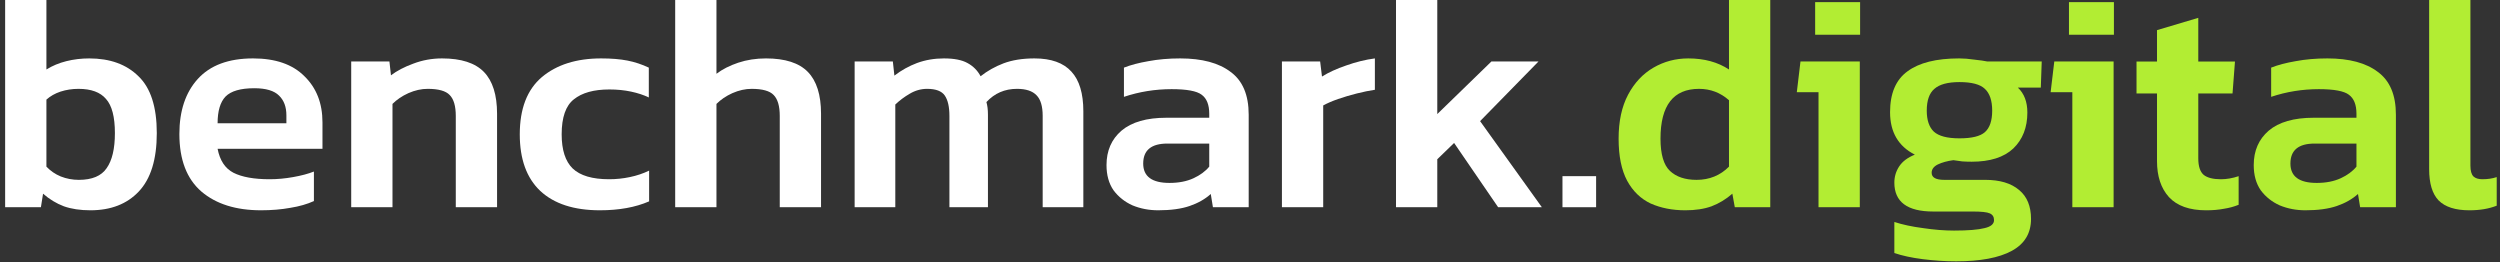 <?xml version="1.0" encoding="UTF-8"?> <svg xmlns="http://www.w3.org/2000/svg" width="667" height="70" viewBox="0 0 667 70" fill="none"><rect x="0" y="0" width="667" height="70" fill="#333333" stroke="none"/><path d="M658.863 56.106C655.112 56.106 652.364 55.231 650.625 53.481C648.939 51.731 648.096 48.942 648.096 45.114V0L659.109 6.16088e-07V44.212C659.109 45.579 659.381 46.536 659.924 47.083C660.468 47.575 661.257 47.821 662.29 47.821C663.705 47.821 664.982 47.63 666.125 47.247V54.875C664.057 55.696 661.637 56.106 658.863 56.106Z" fill="#B2ED33"></path><path d="M615.08 56.104C612.634 56.104 610.349 55.667 608.228 54.792C606.161 53.862 604.476 52.522 603.171 50.773C601.919 48.968 601.295 46.726 601.295 44.046C601.295 40.219 602.627 37.156 605.291 34.859C608.011 32.563 612.008 31.414 617.284 31.414H628.704V30.348C628.704 27.942 628.025 26.247 626.664 25.263C625.36 24.278 622.694 23.786 618.67 23.786C614.265 23.786 610.023 24.47 605.944 25.837V18.044C607.739 17.333 609.914 16.759 612.47 16.322C615.08 15.83 617.909 15.584 620.954 15.584C626.773 15.584 631.26 16.787 634.415 19.193C637.623 21.544 639.227 25.345 639.227 30.594V55.284H629.682L629.112 51.757C627.589 53.124 625.712 54.19 623.483 54.956C621.253 55.721 618.452 56.104 615.08 56.104ZM618.099 48.804C620.546 48.804 622.668 48.394 624.462 47.574C626.257 46.753 627.671 45.714 628.704 44.457V38.305H617.528C613.232 38.305 611.083 40.082 611.083 43.636C611.083 47.081 613.423 48.804 618.099 48.804Z" fill="#B2ED33"></path><path d="M588.623 56.108C584.163 56.108 580.846 54.933 578.671 52.581C576.549 50.23 575.49 47.031 575.49 42.984V24.939H570.024V16.408H575.49V8.041L586.502 4.76V16.408H596.291L595.639 24.939H586.502V42.246C586.502 44.379 586.992 45.855 587.97 46.675C588.949 47.441 590.473 47.824 592.539 47.824C594.062 47.824 595.639 47.55 597.27 47.004V54.632C596.074 55.124 594.769 55.48 593.354 55.698C591.941 55.972 590.364 56.108 588.623 56.108Z" fill="#B2ED33"></path><path d="M552 9.267V0.573H563.993V9.267H552ZM552.898 55.284V24.606H547.106L548.084 16.404H563.911V55.284H552.898Z" fill="#B2ED33"></path><path d="M521.891 69.72C519.008 69.72 516.045 69.529 512.999 69.146C510.007 68.763 507.478 68.217 505.412 67.506V59.221C507.587 59.932 510.144 60.479 513.081 60.862C516.017 61.299 518.763 61.518 521.319 61.518C525.072 61.518 527.792 61.299 529.477 60.862C531.163 60.479 532.006 59.768 532.006 58.729C532.006 57.854 531.626 57.253 530.864 56.924C530.158 56.596 528.634 56.432 526.296 56.432H515.773C508.865 56.432 505.412 53.862 505.412 48.722C505.412 47.136 505.847 45.687 506.717 44.375C507.587 43.062 508.974 42.023 510.878 41.258C506.472 39.016 504.269 35.242 504.269 29.938C504.269 24.907 505.819 21.271 508.92 19.029C512.02 16.732 516.615 15.584 522.707 15.584C523.957 15.584 525.316 15.693 526.785 15.912C528.308 16.076 529.449 16.24 530.212 16.404H544.732L544.488 23.376H538.37C540.055 24.962 540.899 27.176 540.899 30.02C540.899 34.012 539.647 37.211 537.146 39.617C534.644 41.968 530.945 43.144 526.051 43.144C525.181 43.144 524.338 43.117 523.522 43.062C522.761 42.953 521.972 42.843 521.156 42.734C519.525 42.953 518.138 43.336 516.995 43.882C515.908 44.429 515.364 45.167 515.364 46.097C515.364 47.355 516.479 47.984 518.709 47.984H529.64C533.556 47.984 536.574 48.886 538.696 50.691C540.816 52.44 541.877 55.011 541.877 58.401C541.877 62.229 540.164 65.072 536.737 66.932C533.311 68.791 528.362 69.72 521.891 69.72ZM522.787 36.91C526.051 36.91 528.308 36.363 529.558 35.27C530.864 34.121 531.517 32.207 531.517 29.528C531.517 26.848 530.864 24.907 529.558 23.704C528.308 22.501 526.051 21.899 522.787 21.899C519.688 21.899 517.458 22.501 516.099 23.704C514.738 24.852 514.059 26.794 514.059 29.528C514.059 32.043 514.684 33.903 515.936 35.106C517.241 36.309 519.525 36.91 522.787 36.91Z" fill="#B2ED33"></path><path d="M484.283 9.267V0.573H496.275V9.267H484.283ZM485.18 55.284V24.606H479.389L480.367 16.404H496.194V55.284H485.18Z" fill="#B2ED33"></path><path d="M449.628 56.106C446.202 56.106 443.129 55.504 440.411 54.301C437.746 53.043 435.652 51.02 434.129 48.231C432.606 45.388 431.845 41.642 431.845 36.994C431.845 32.346 432.688 28.436 434.374 25.264C436.06 22.092 438.317 19.686 441.144 18.046C443.973 16.405 447.073 15.585 450.444 15.585C454.686 15.585 458.303 16.569 461.295 18.538V0L472.308 6.1608e-07V55.285H462.844L462.191 51.676C460.506 53.153 458.656 54.274 456.644 55.039C454.686 55.75 452.348 56.106 449.628 56.106ZM452.648 47.985C456.073 47.985 458.956 46.809 461.295 44.458V26.74C459.01 24.717 456.345 23.706 453.3 23.706C446.447 23.706 443.021 28.135 443.021 36.994C443.021 41.15 443.864 44.02 445.549 45.606C447.236 47.192 449.602 47.985 452.648 47.985Z" fill="#B2ED33"></path><path d="M416.868 55.285V47H425.842V55.285H416.868Z" fill="white"></path><path d="M372.454 55.285V0L383.467 6.16088e-07V30.432L397.906 16.405H410.469L394.888 32.318L411.367 55.285H399.7L387.954 38.142L383.467 42.489V55.285H372.454Z" fill="white"></path><path d="M342.018 55.284V16.404H352.216L352.705 20.423C354.446 19.329 356.594 18.345 359.15 17.47C361.761 16.54 364.317 15.912 366.818 15.584V23.95C365.35 24.169 363.746 24.497 362.006 24.934C360.265 25.372 358.606 25.864 357.029 26.411C355.451 26.958 354.12 27.532 353.031 28.134V55.284H342.018Z" fill="white"></path><path d="M309.004 56.104C306.557 56.104 304.273 55.667 302.152 54.792C300.085 53.862 298.4 52.522 297.093 50.773C295.843 48.968 295.217 46.726 295.217 44.046C295.217 40.219 296.55 37.156 299.215 34.859C301.934 32.563 305.932 31.414 311.207 31.414H322.628V30.348C322.628 27.942 321.948 26.247 320.588 25.263C319.283 24.278 316.618 23.786 312.594 23.786C308.188 23.786 303.946 24.47 299.868 25.837V18.044C301.662 17.333 303.838 16.759 306.394 16.322C309.004 15.83 311.832 15.584 314.878 15.584C320.697 15.584 325.183 16.787 328.338 19.193C331.547 21.544 333.151 25.345 333.151 30.594V55.284H323.606L323.035 51.757C321.513 53.124 319.636 54.19 317.407 54.956C315.177 55.721 312.376 56.104 309.004 56.104ZM312.022 48.804C314.47 48.804 316.59 48.394 318.386 47.574C320.18 46.753 321.595 45.714 322.628 44.457V38.305H311.452C307.156 38.305 305.007 40.082 305.007 43.636C305.007 47.081 307.345 48.804 312.022 48.804Z" fill="white"></path><path d="M228.016 55.284V16.404H238.213L238.622 20.177C240.47 18.755 242.483 17.634 244.658 16.814C246.888 15.994 249.28 15.584 251.837 15.584C254.557 15.584 256.65 15.994 258.118 16.814C259.641 17.634 260.81 18.81 261.626 20.341C263.421 18.919 265.461 17.771 267.744 16.896C270.083 16.021 272.83 15.584 275.984 15.584C280.444 15.584 283.734 16.759 285.855 19.111C287.976 21.407 289.036 24.934 289.036 29.692V55.284H278.187V30.922C278.187 28.352 277.643 26.52 276.554 25.427C275.467 24.278 273.727 23.704 271.334 23.704C268.07 23.704 265.352 24.88 263.176 27.231C263.448 28.161 263.584 29.282 263.584 30.594V55.284H253.305V30.922C253.305 28.516 252.898 26.712 252.082 25.509C251.265 24.306 249.689 23.704 247.35 23.704C245.719 23.704 244.168 24.142 242.7 25.016C241.287 25.837 240.009 26.794 238.866 27.887V55.284H228.016Z" fill="white"></path><path d="M180.139 55.285V0L191.152 6.16087e-07V19.686C192.728 18.483 194.659 17.499 196.944 16.733C199.227 15.968 201.703 15.585 204.367 15.585C209.479 15.585 213.205 16.788 215.543 19.194C217.882 21.6 219.052 25.319 219.052 30.349V55.285H208.039V30.924C208.039 28.299 207.494 26.44 206.407 25.346C205.374 24.252 203.415 23.706 200.534 23.706C198.847 23.706 197.134 24.088 195.394 24.854C193.708 25.619 192.294 26.576 191.152 27.725V55.285H180.139Z" fill="white"></path><path d="M160.049 56.104C153.143 56.104 147.841 54.382 144.142 50.937C140.498 47.492 138.676 42.461 138.676 35.844C138.676 29.008 140.635 23.923 144.549 20.587C148.52 17.251 153.796 15.584 160.376 15.584C163.095 15.584 165.433 15.775 167.392 16.158C169.349 16.54 171.253 17.169 173.102 18.044V26.001C171.743 25.345 170.166 24.825 168.37 24.442C166.576 24.059 164.646 23.868 162.578 23.868C158.445 23.868 155.292 24.743 153.116 26.493C150.94 28.188 149.852 31.305 149.852 35.844C149.852 40 150.831 43.035 152.789 44.949C154.801 46.863 158.038 47.82 162.497 47.82C164.4 47.82 166.25 47.628 168.044 47.245C169.893 46.863 171.606 46.288 173.184 45.523V53.725C169.54 55.311 165.161 56.104 160.049 56.104Z" fill="white"></path><path d="M93.703 55.284V16.404H103.9L104.308 20.095C105.886 18.892 107.871 17.853 110.263 16.978C112.711 16.048 115.267 15.584 117.932 15.584C123.044 15.584 126.769 16.787 129.108 19.193C131.446 21.599 132.616 25.317 132.616 30.348V55.284H121.603V30.922C121.603 28.297 121.059 26.438 119.971 25.345C118.938 24.251 116.98 23.704 114.098 23.704C112.412 23.704 110.699 24.087 108.958 24.852C107.272 25.618 105.858 26.575 104.716 27.723V55.284H93.703Z" fill="white"></path><path d="M69.639 56.104C62.95 56.104 57.647 54.436 53.731 51.101C49.816 47.71 47.858 42.597 47.858 35.762C47.858 29.583 49.489 24.688 52.753 21.079C56.07 17.415 60.992 15.584 67.518 15.584C73.501 15.584 78.069 17.169 81.223 20.341C84.432 23.458 86.036 27.559 86.036 32.645V39.699H58.055C58.653 42.816 60.067 44.949 62.297 46.097C64.581 47.245 67.79 47.82 71.923 47.82C73.99 47.82 76.084 47.628 78.205 47.245C80.38 46.863 82.229 46.37 83.752 45.769V53.644C81.957 54.464 79.864 55.065 77.471 55.448C75.078 55.886 72.467 56.104 69.639 56.104ZM58.055 32.891H76.41V30.758C76.41 28.516 75.757 26.766 74.452 25.509C73.147 24.196 70.944 23.54 67.844 23.54C64.201 23.54 61.645 24.278 60.176 25.755C58.762 27.231 58.055 29.61 58.055 32.891Z" fill="white"></path><path d="M24.13 56.106C21.411 56.106 19.045 55.75 17.033 55.039C15.021 54.274 13.172 53.153 11.486 51.676L10.915 55.285H1.37V0L12.383 6.16087e-07V18.538C13.96 17.553 15.728 16.815 17.686 16.323C19.643 15.831 21.683 15.585 23.804 15.585C29.351 15.585 33.729 17.171 36.938 20.342C40.201 23.459 41.832 28.518 41.832 35.517C41.832 42.517 40.228 47.712 37.019 51.102C33.865 54.438 29.569 56.106 24.13 56.106ZM21.03 47.985C24.565 47.985 27.04 46.946 28.454 44.868C29.922 42.79 30.656 39.673 30.656 35.517C30.656 31.197 29.868 28.162 28.291 26.412C26.768 24.608 24.32 23.706 20.949 23.706C19.263 23.706 17.658 23.951 16.136 24.444C14.667 24.936 13.416 25.647 12.383 26.576V44.458C13.471 45.606 14.749 46.481 16.217 47.083C17.74 47.684 19.344 47.985 21.03 47.985Z" fill="white"></path></svg> 